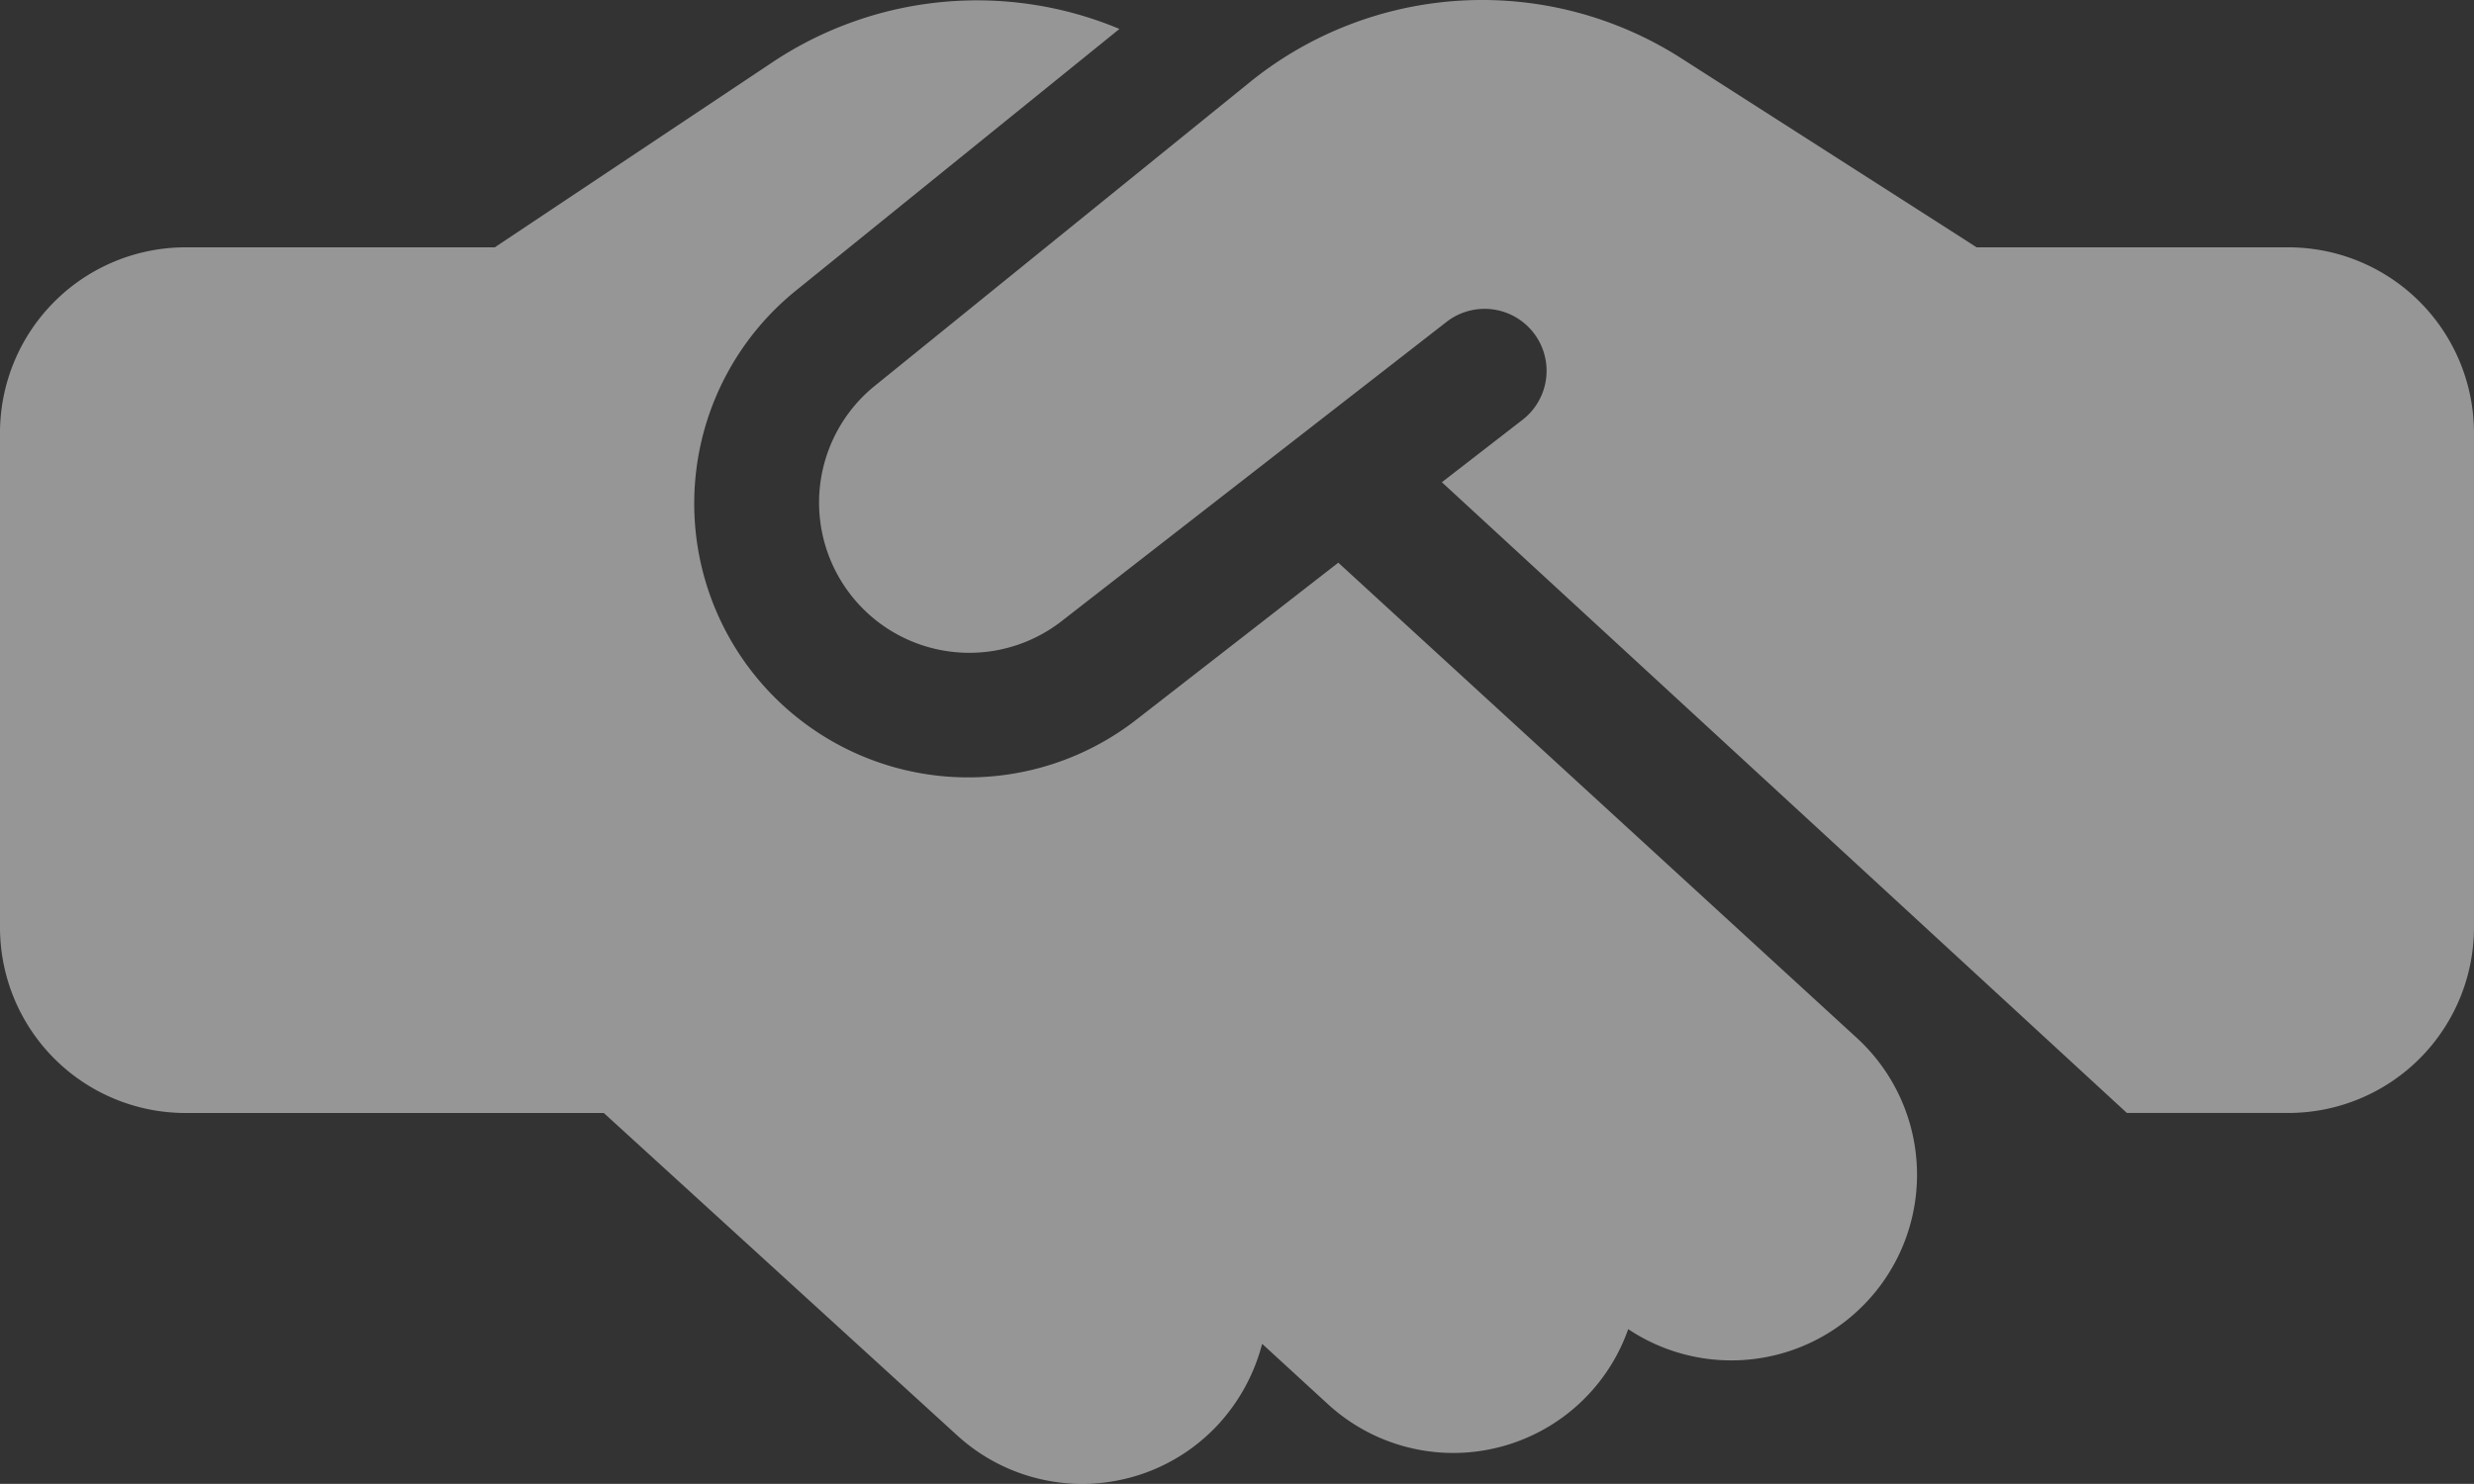 <?xml version="1.0" encoding="UTF-8"?>
<svg xmlns="http://www.w3.org/2000/svg" width="152.327" height="91.388" viewBox="0 0 152.327 91.388">
  <rect x="0" y="0" width="152.327" height="91.388" fill="#333333" stroke="none"/>
  <path id="handshake-simple" d="M76.973,69.046l-23.04,18.66a9.251,9.251,0,0,0,11.5,14.495L89.064,83.826a3.816,3.816,0,0,1,4.689,6.022L88.778,93.7l42.176,38.844H140.9a11.428,11.428,0,0,0,11.425-11.425V90.657A11.428,11.428,0,0,0,140.9,79.233H121.7l-.928-.6L103.487,67.57a22.738,22.738,0,0,0-26.515,1.476ZM82.4,98.655l-12.305,9.568A16.865,16.865,0,0,1,49.126,81.8l19.8-16.018A22.719,22.719,0,0,0,47.6,67.808L30.465,79.233H11.425A11.428,11.428,0,0,0,0,90.657v30.465a11.428,11.428,0,0,0,11.425,11.425H37.177L58.932,152.4a11.411,11.411,0,0,0,16.137-.738,11.64,11.64,0,0,0,2.642-4.9l4.046,3.713a11.418,11.418,0,0,0,18.494-4.617,11.433,11.433,0,0,0,14.09-17.922L82.4,98.654Z" transform="translate(0 -64)" fill="#fafafa" opacity="0.5"></path>
</svg>
